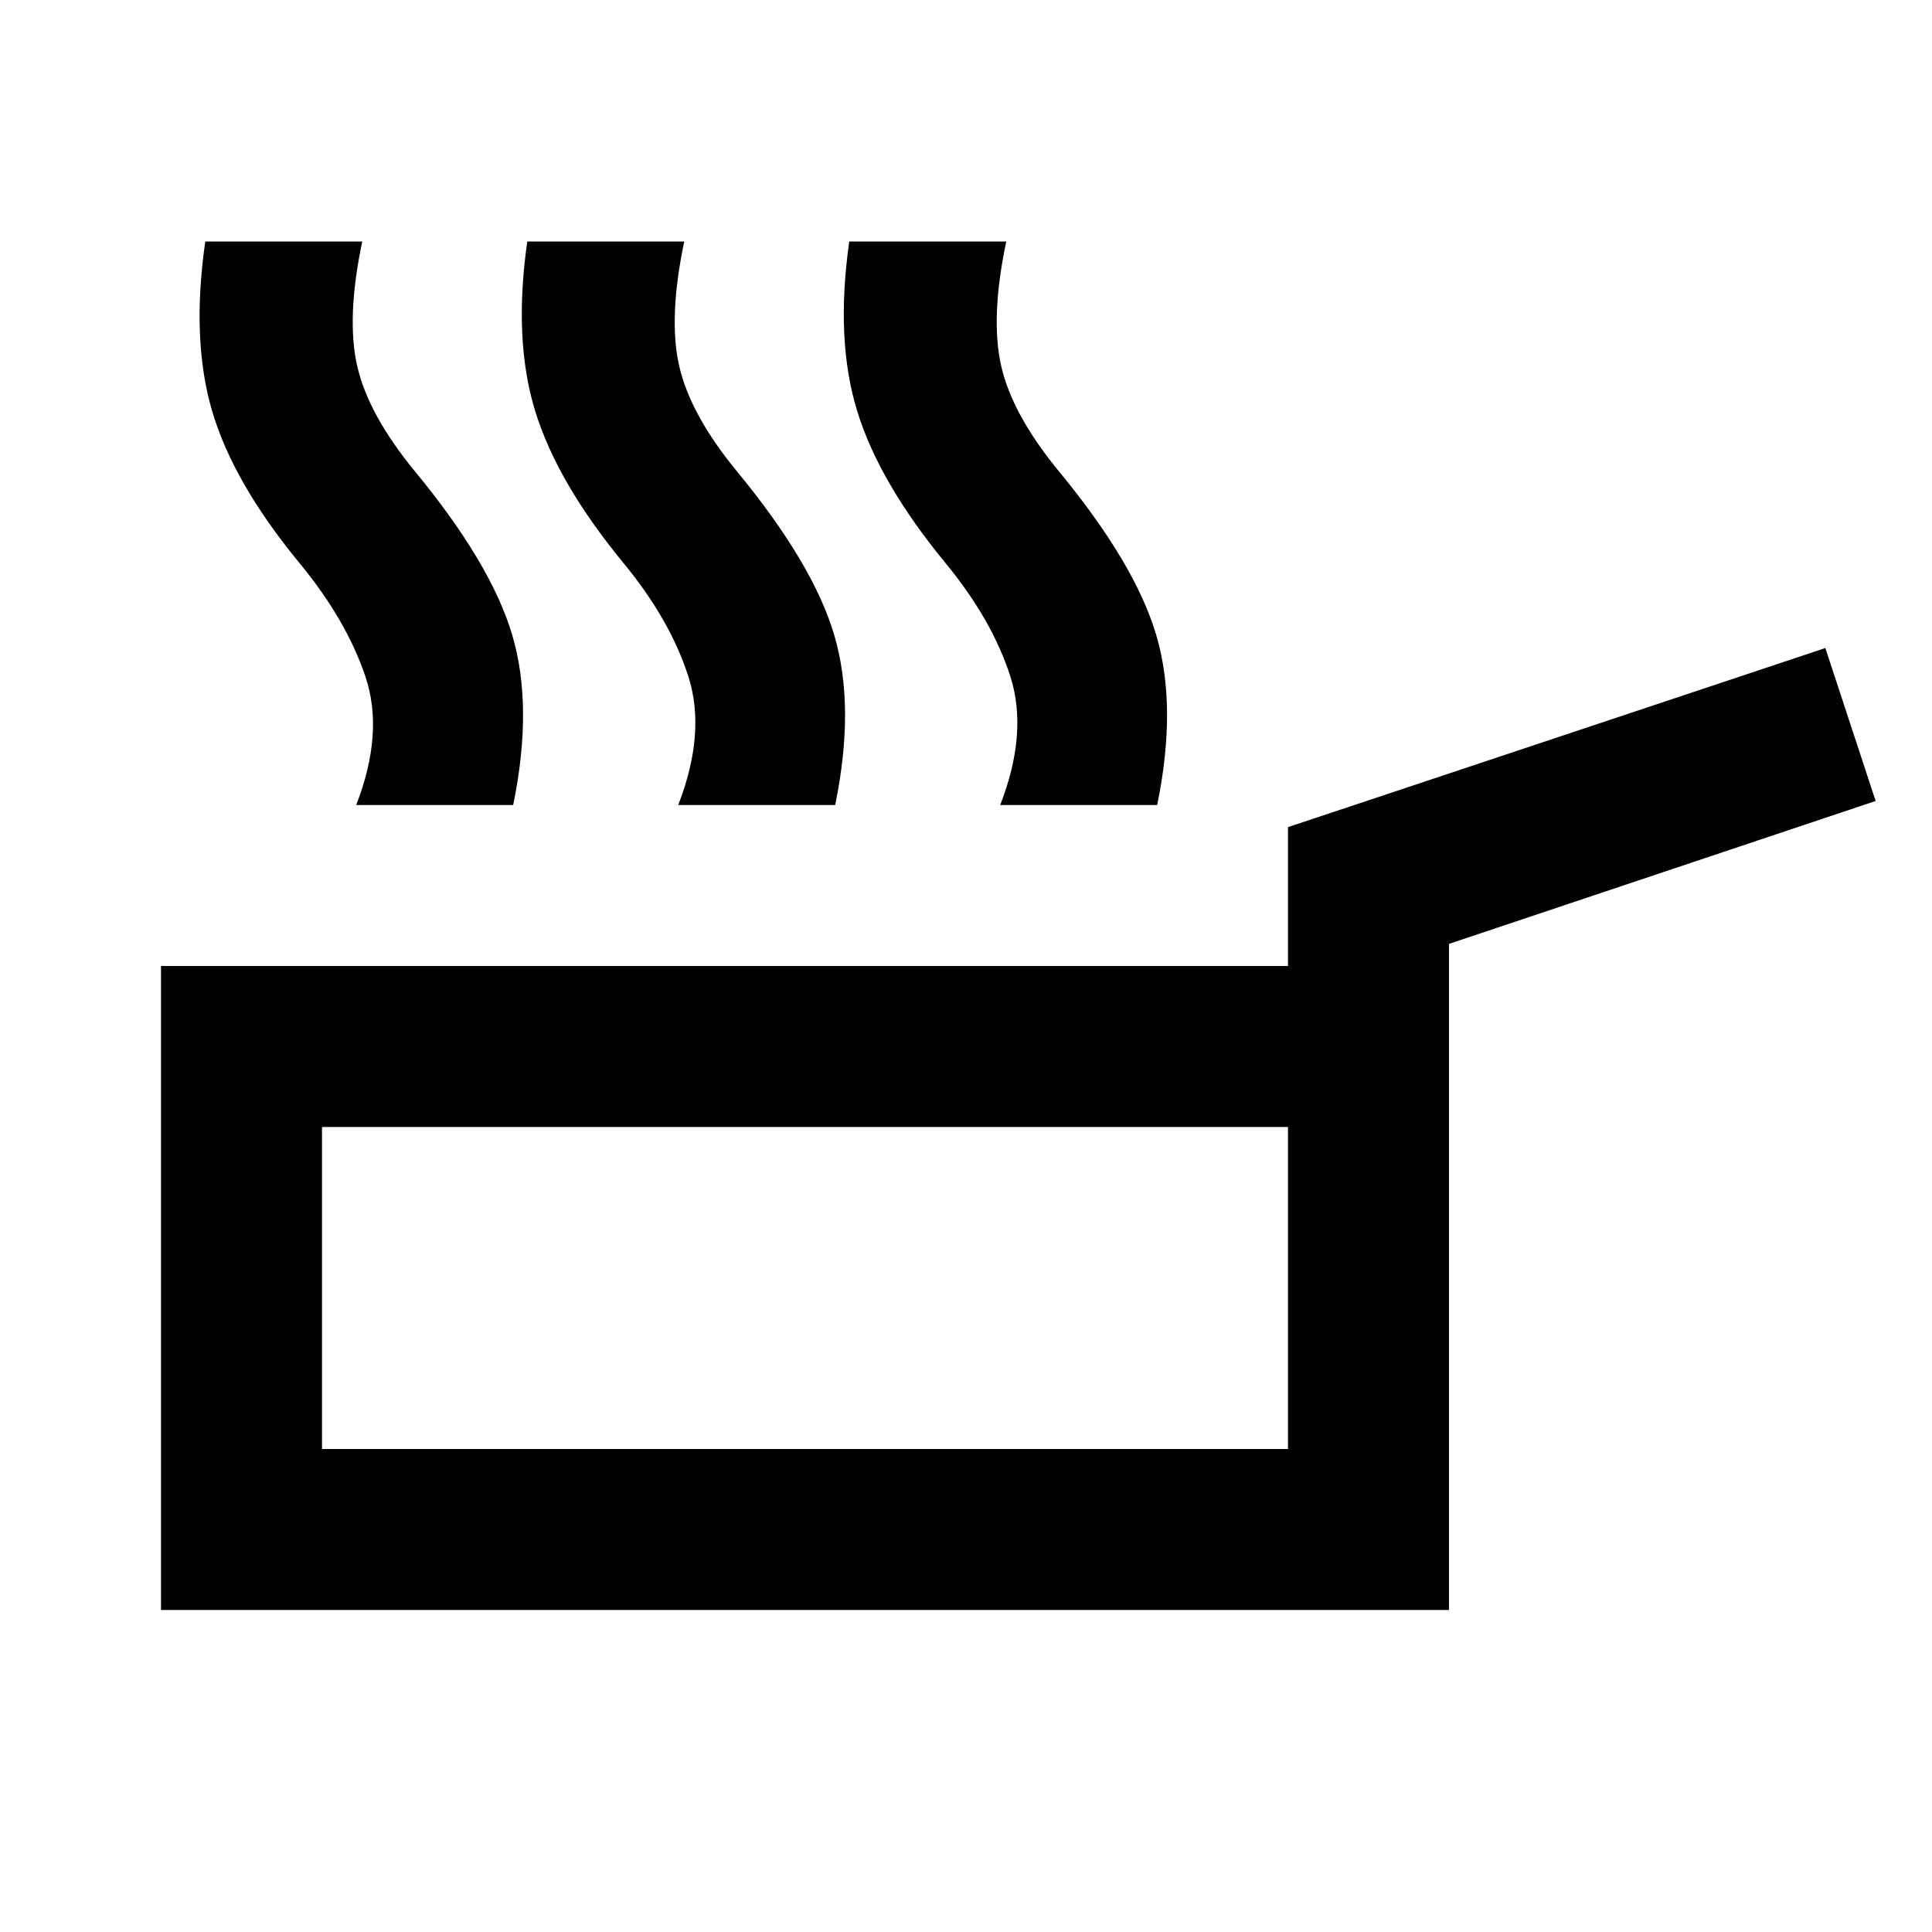 <?xml version="1.0" encoding="utf-8"?>
<!-- Generator: www.svgicons.com -->
<svg xmlns="http://www.w3.org/2000/svg" width="800" height="800" viewBox="0 0 24 24">
<path fill="currentColor" d="M2 20v-8h14v-1.725l6.675-2.225l.625 1.9l-5.3 1.775V20zm2-2h12v-4H4zm.425-8q.35-.9.113-1.6T3.725 7Q2.9 6 2.637 5.112T2.55 3H4.5q-.2.95-.062 1.55t.712 1.3Q6.1 7 6.363 7.888T6.375 10zm4 0q.35-.9.125-1.6T7.75 7q-.825-1-1.1-1.888T6.55 3H8.5q-.2.95-.062 1.55t.712 1.3Q10.1 7 10.363 7.888T10.375 10zm4 0q.35-.9.125-1.6t-.8-1.4q-.825-1-1.1-1.888T10.55 3h1.95q-.2.95-.062 1.55t.712 1.3Q14.1 7 14.363 7.888T14.375 10z"/>
</svg>